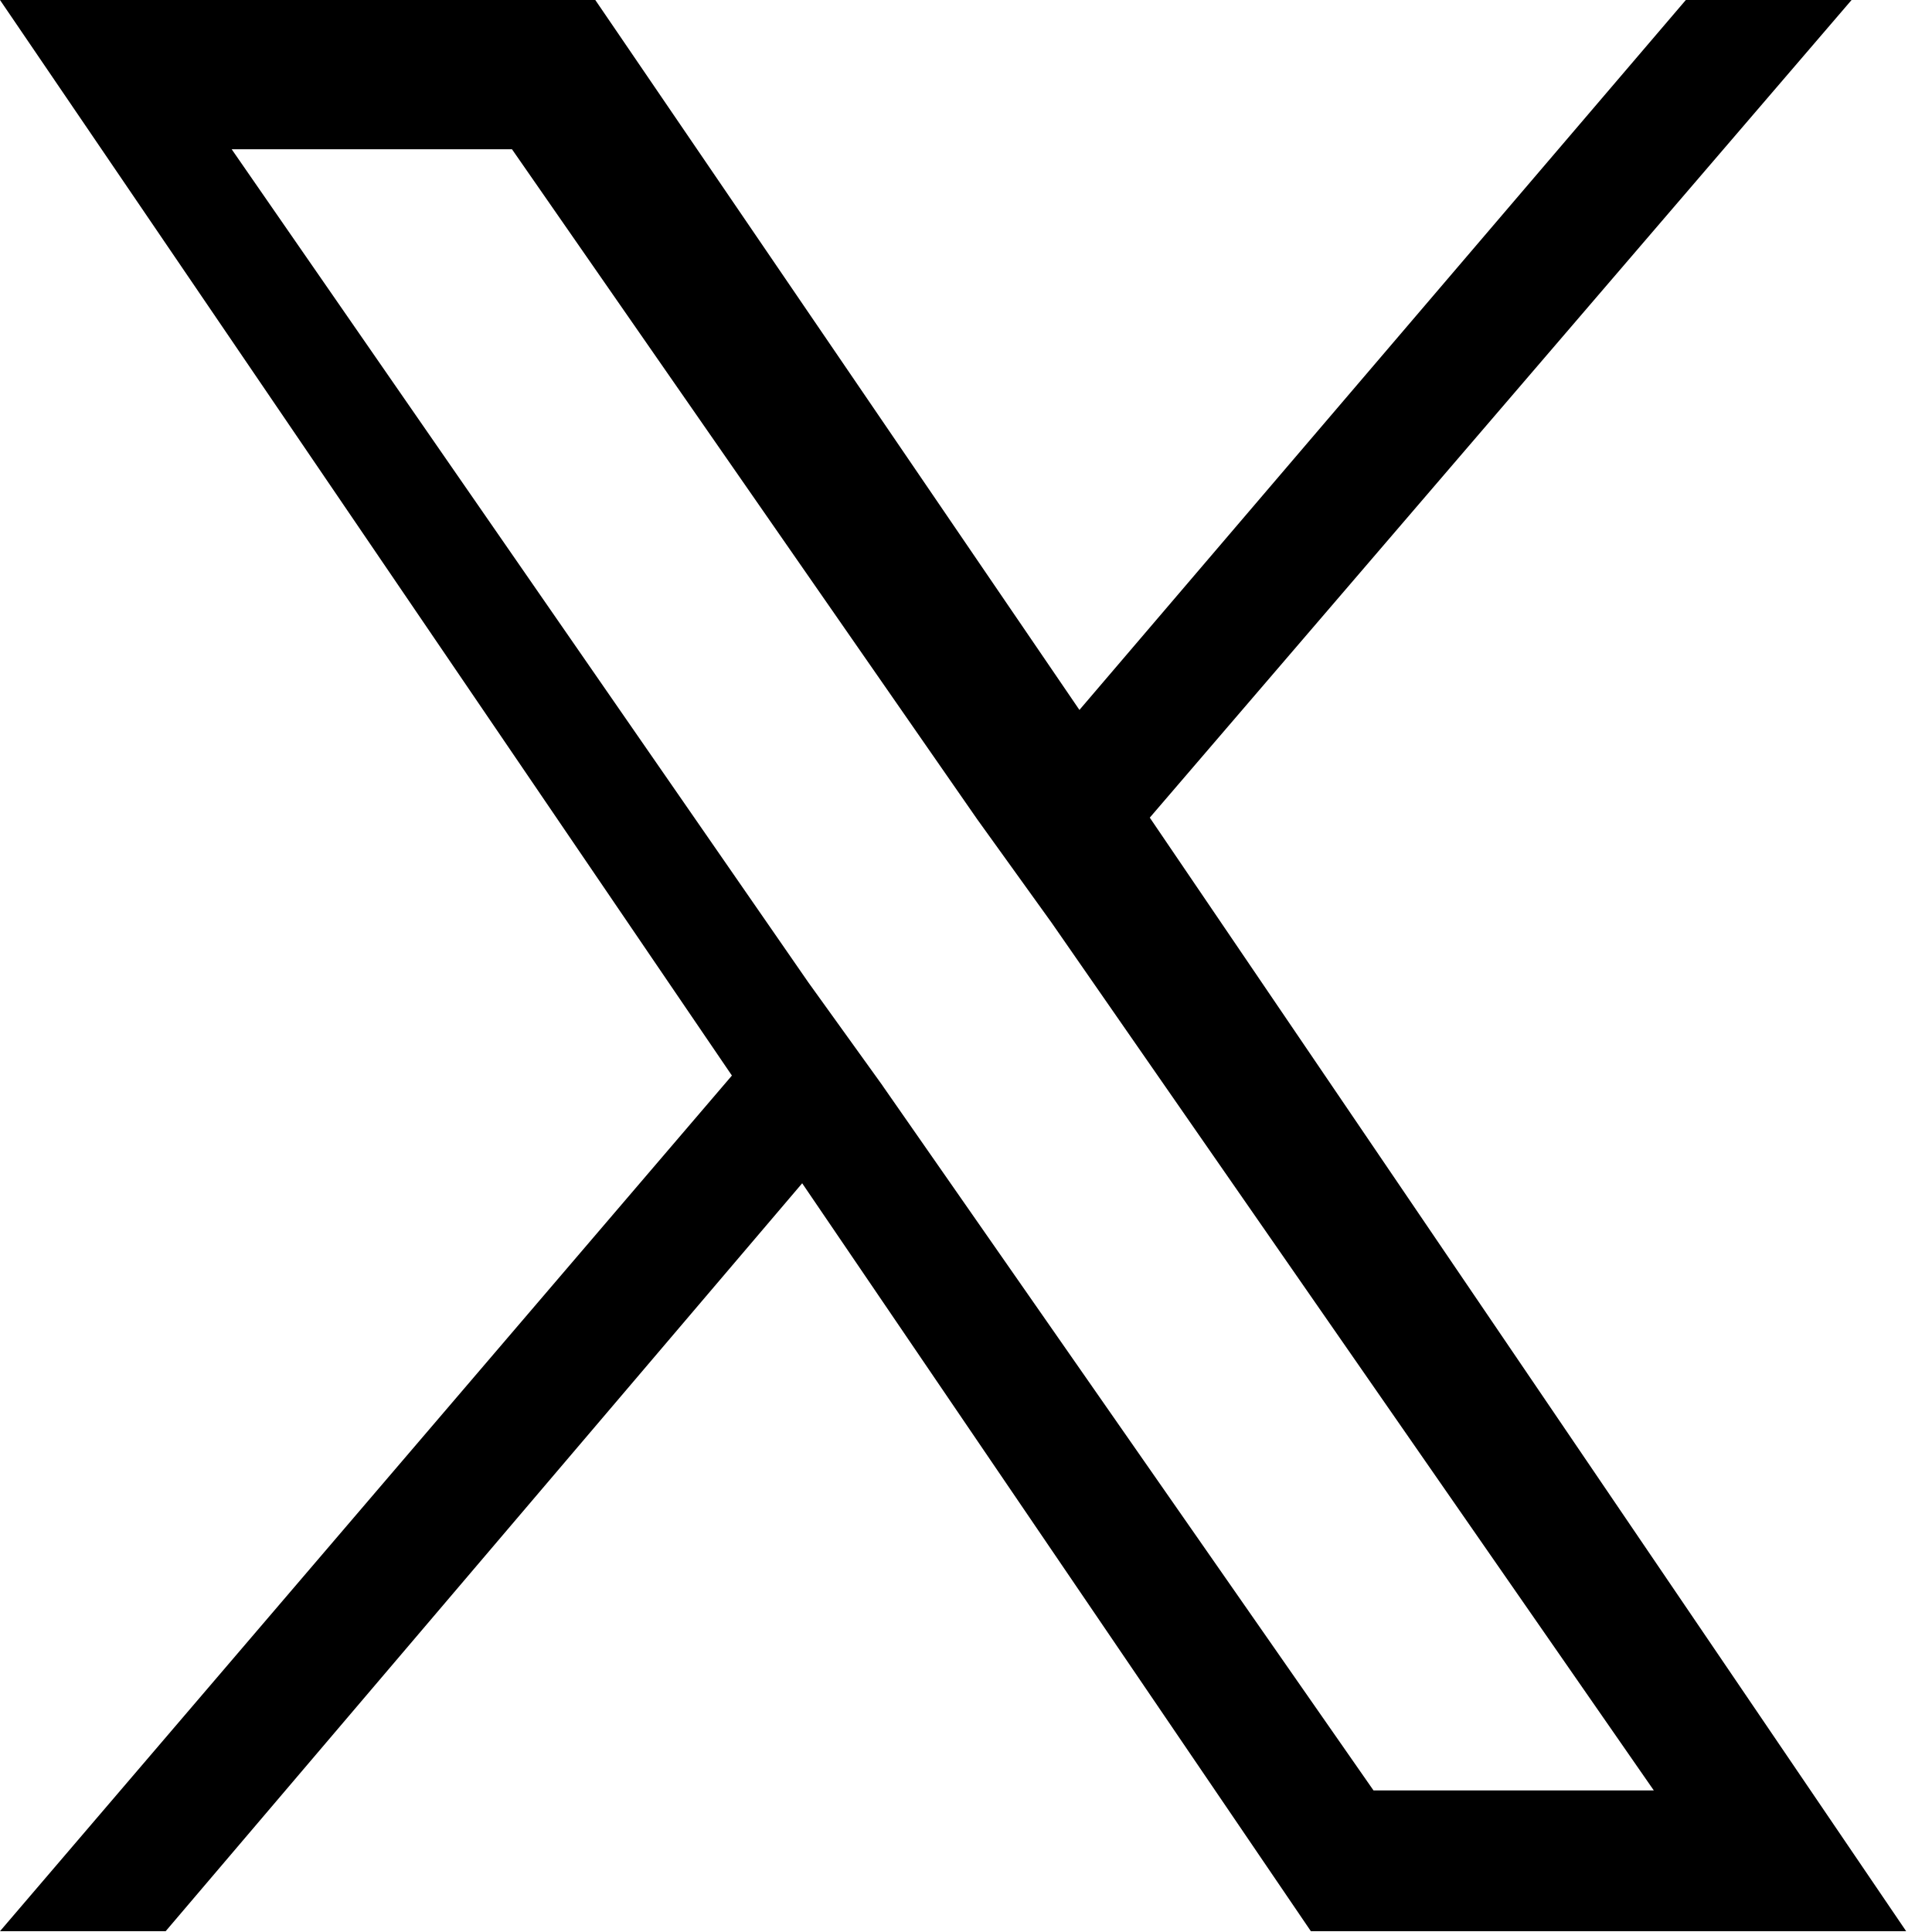 <?xml version="1.0" encoding="UTF-8"?>
<svg width="24" height="24" viewBox="0 0 24 24" fill="none" xmlns="http://www.w3.org/2000/svg">
  <path d="M14.283 10.157L23.001 0H20.942L13.409 8.819L7.395 0H0L9.092 13.361L0 23.99H2.058L9.965 14.699L16.284 23.99H23.679L14.283 10.157H14.283ZM10.963 13.485L10.041 12.203L2.878 1.854H6.36L12.139 10.177L13.061 11.459L20.544 22.241H17.062L10.963 13.486V13.485Z" fill="currentColor"/>
</svg> 